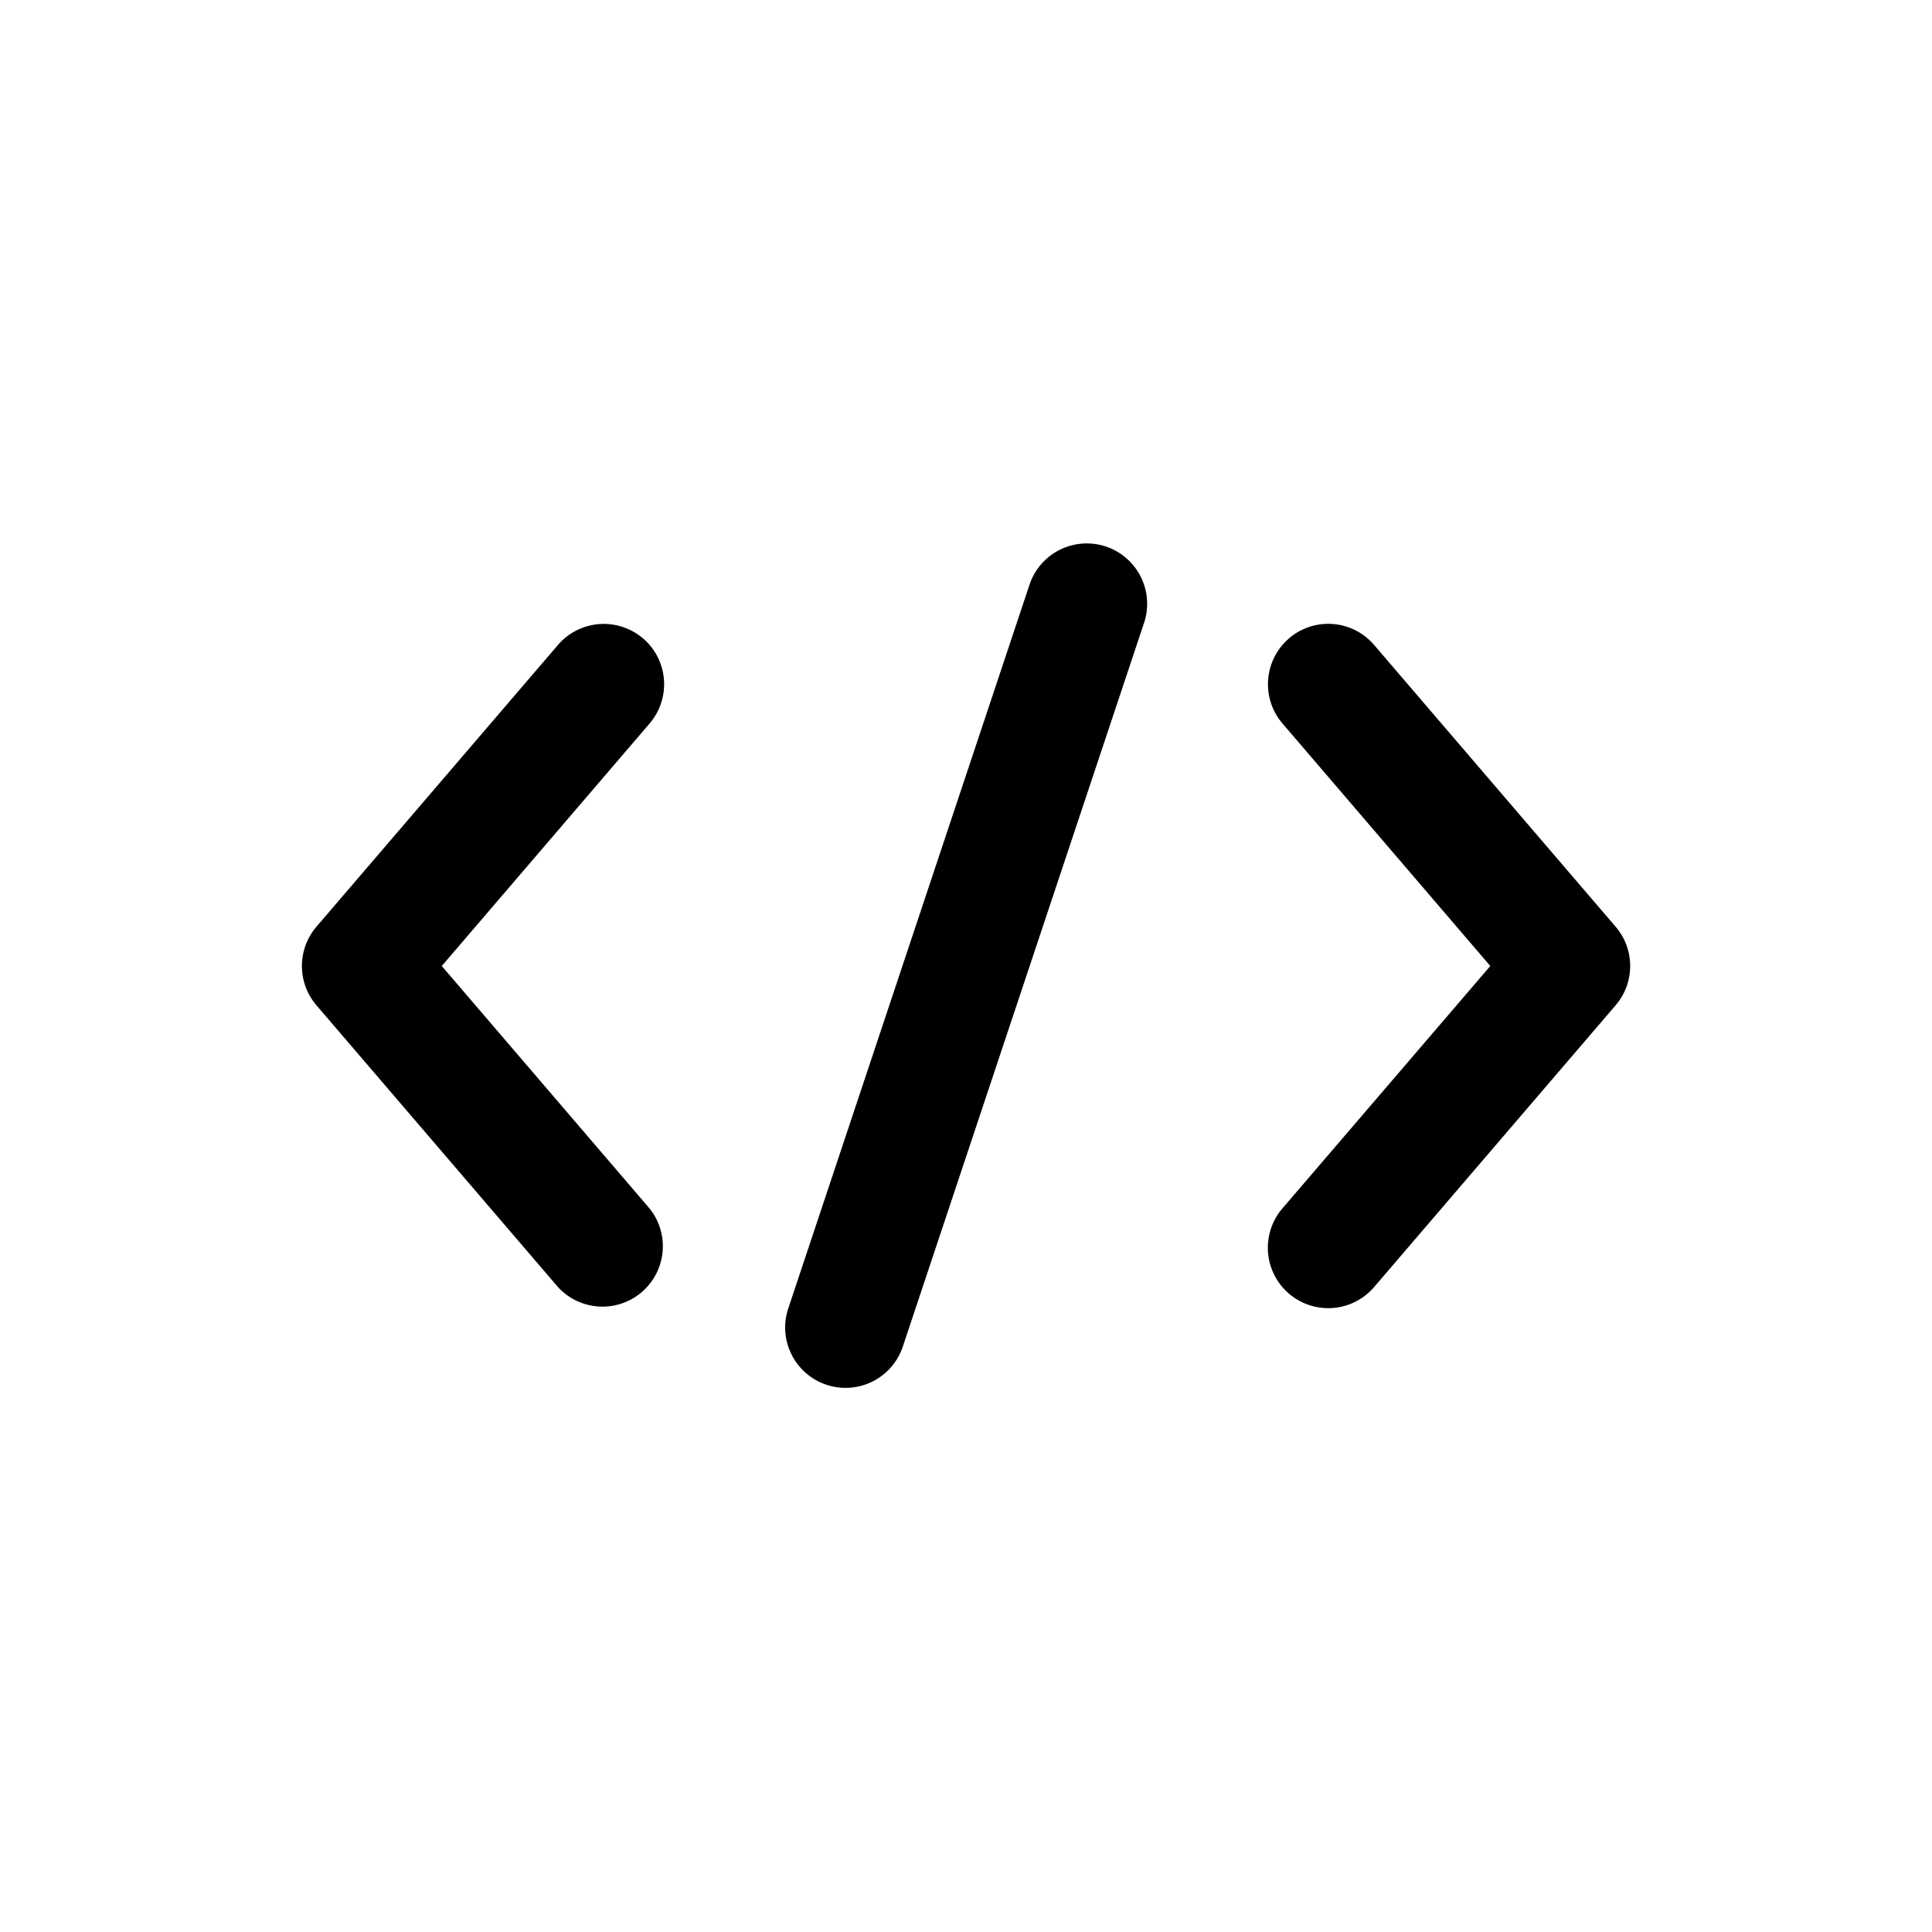 <?xml version="1.0" encoding="iso-8859-1"?>
<!-- Generator: www.svgicons.com -->
<svg xmlns="http://www.w3.org/2000/svg" width="800" height="800" viewBox="0 0 24 24">
<path fill="currentColor" fill-rule="evenodd" d="M13.737 6.789a.75.75 0 0 1 .475.948l-3 9a.75.75 0 0 1-1.423-.474l3-9a.75.75 0 0 1 .948-.474m2.275 1.141a.75.75 0 0 1 1.058.082l3 3.5a.75.75 0 0 1 0 .976l-3 3.5a.75.75 0 0 1-1.14-.976L18.513 12l-2.581-3.012a.75.75 0 0 1 .08-1.057M7.988 7.93a.75.75 0 0 1 .081 1.058L5.488 12l2.581 3.012a.75.75 0 0 1-1.138.976l-3-3.5a.75.75 0 0 1 0-.976l3-3.5a.75.75 0 0 1 1.057-.081" clip-rule="evenodd"/>
</svg>